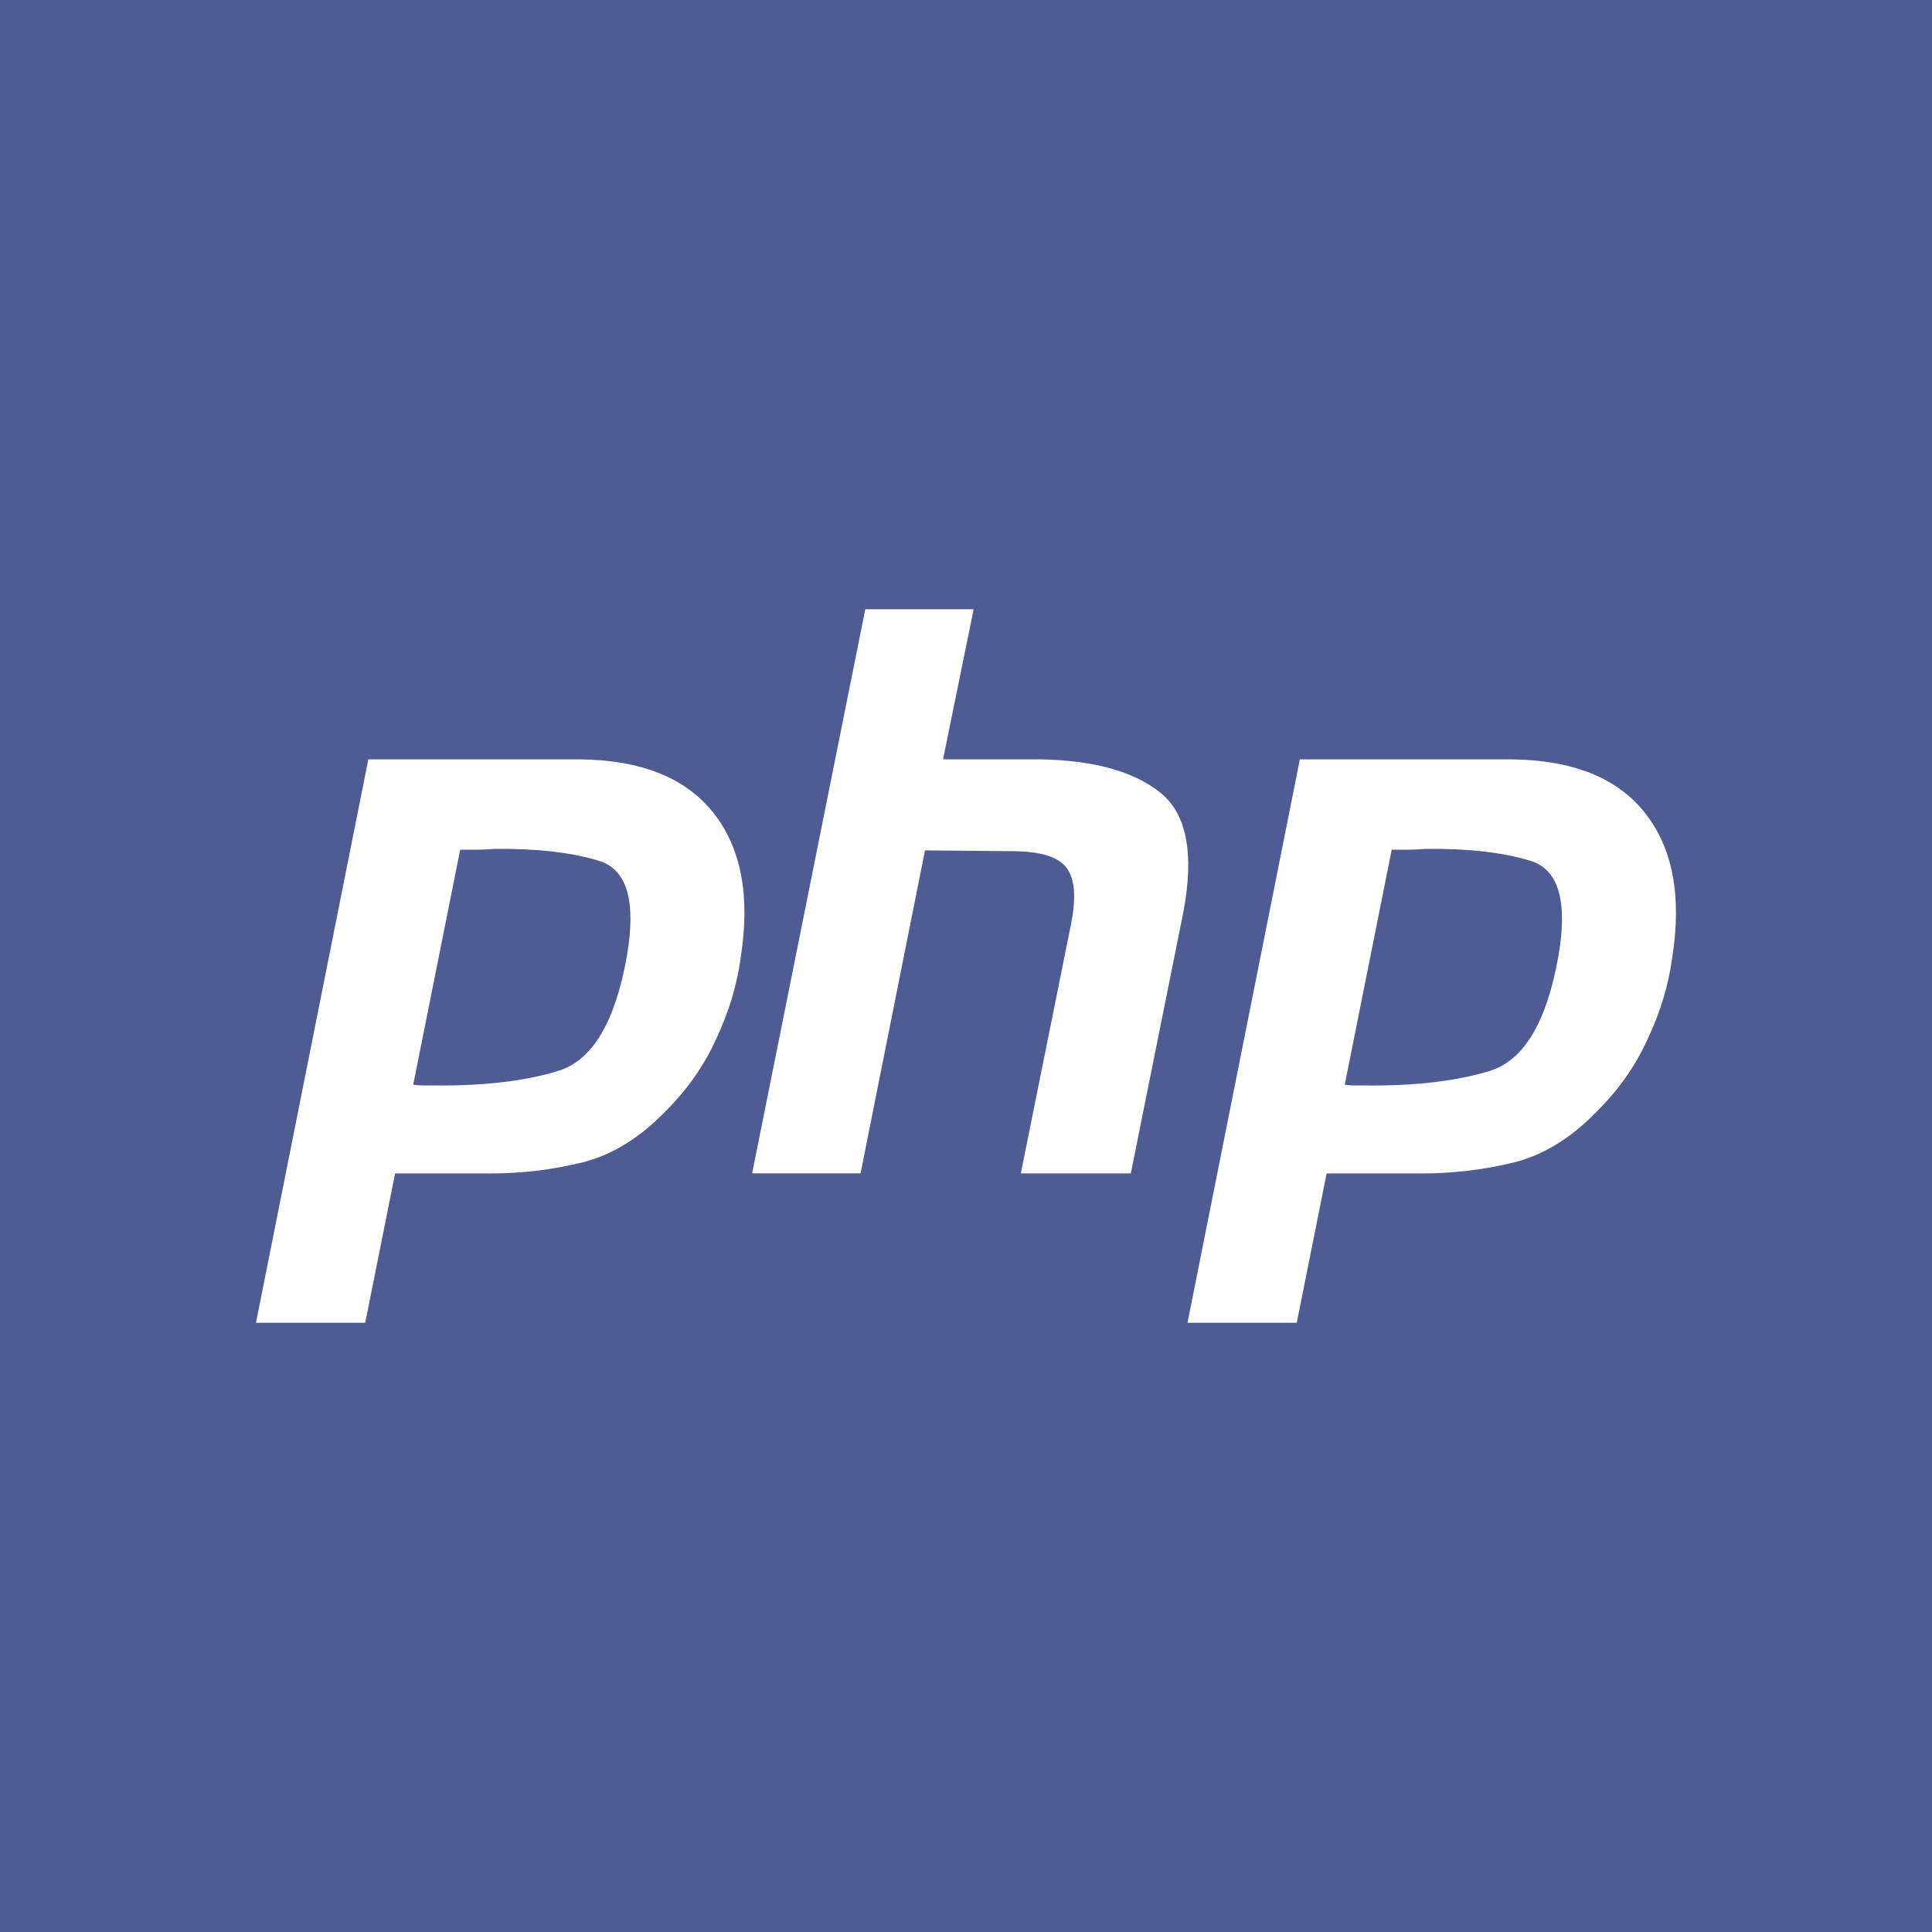 <?xml version="1.0" encoding="UTF-8"?>
<svg id="Ebene_1" data-name="Ebene 1" xmlns="http://www.w3.org/2000/svg" viewBox="0 0 26 26">
  <defs>
    <style>
      .cls-1 {
        fill: #4f5b93;
      }

      .cls-2 {
        fill: #fff;
      }
    </style>
  </defs>
  <path class="cls-1" d="M0,0h26v26H0V0Z"/>
  <g>
    <path class="cls-2" d="M4.958,10.219h2.834c.832.007,1.435.247,1.808.719.374.472.497,1.117.37,1.935-.049.374-.159.74-.328,1.1-.162.36-.388.684-.677.973-.353.367-.73.599-1.131.698-.402.099-.818.148-1.248.148h-1.269l-.402,2.009h-1.47l1.512-7.582h0M6.195,11.425l-.634,3.172c.042.007.085.011.127.011h.148c.677.007,1.241-.06,1.692-.201.451-.148.754-.663.909-1.544.127-.74,0-1.167-.381-1.28-.374-.113-.842-.166-1.406-.159-.085.007-.166.011-.243.011h-.222l.011-.011"/>
    <path class="cls-2" d="M11.644,8.199h1.459l-.412,2.02h1.311c.719.014,1.255.162,1.607.444.36.282.465.818.317,1.607l-.708,3.521h-1.48l.677-3.363c.07-.353.049-.603-.063-.751-.113-.148-.356-.222-.73-.222l-1.174-.011-.867,4.346h-1.459l1.523-7.592h0"/>
    <path class="cls-2" d="M17.494,10.219h2.834c.832.007,1.435.247,1.808.719.374.472.497,1.117.37,1.935-.049.374-.159.74-.328,1.1-.162.36-.388.684-.677.973-.353.367-.73.599-1.131.698-.402.099-.818.148-1.248.148h-1.269l-.402,2.009h-1.47l1.512-7.582h0M18.731,11.425l-.634,3.172c.042.007.085.011.127.011h.148c.677.007,1.241-.06,1.692-.201.451-.148.754-.663.909-1.544.127-.74,0-1.167-.381-1.28-.374-.113-.842-.166-1.406-.159-.085.007-.166.011-.243.011h-.222l.011-.011"/>
  </g>
</svg>